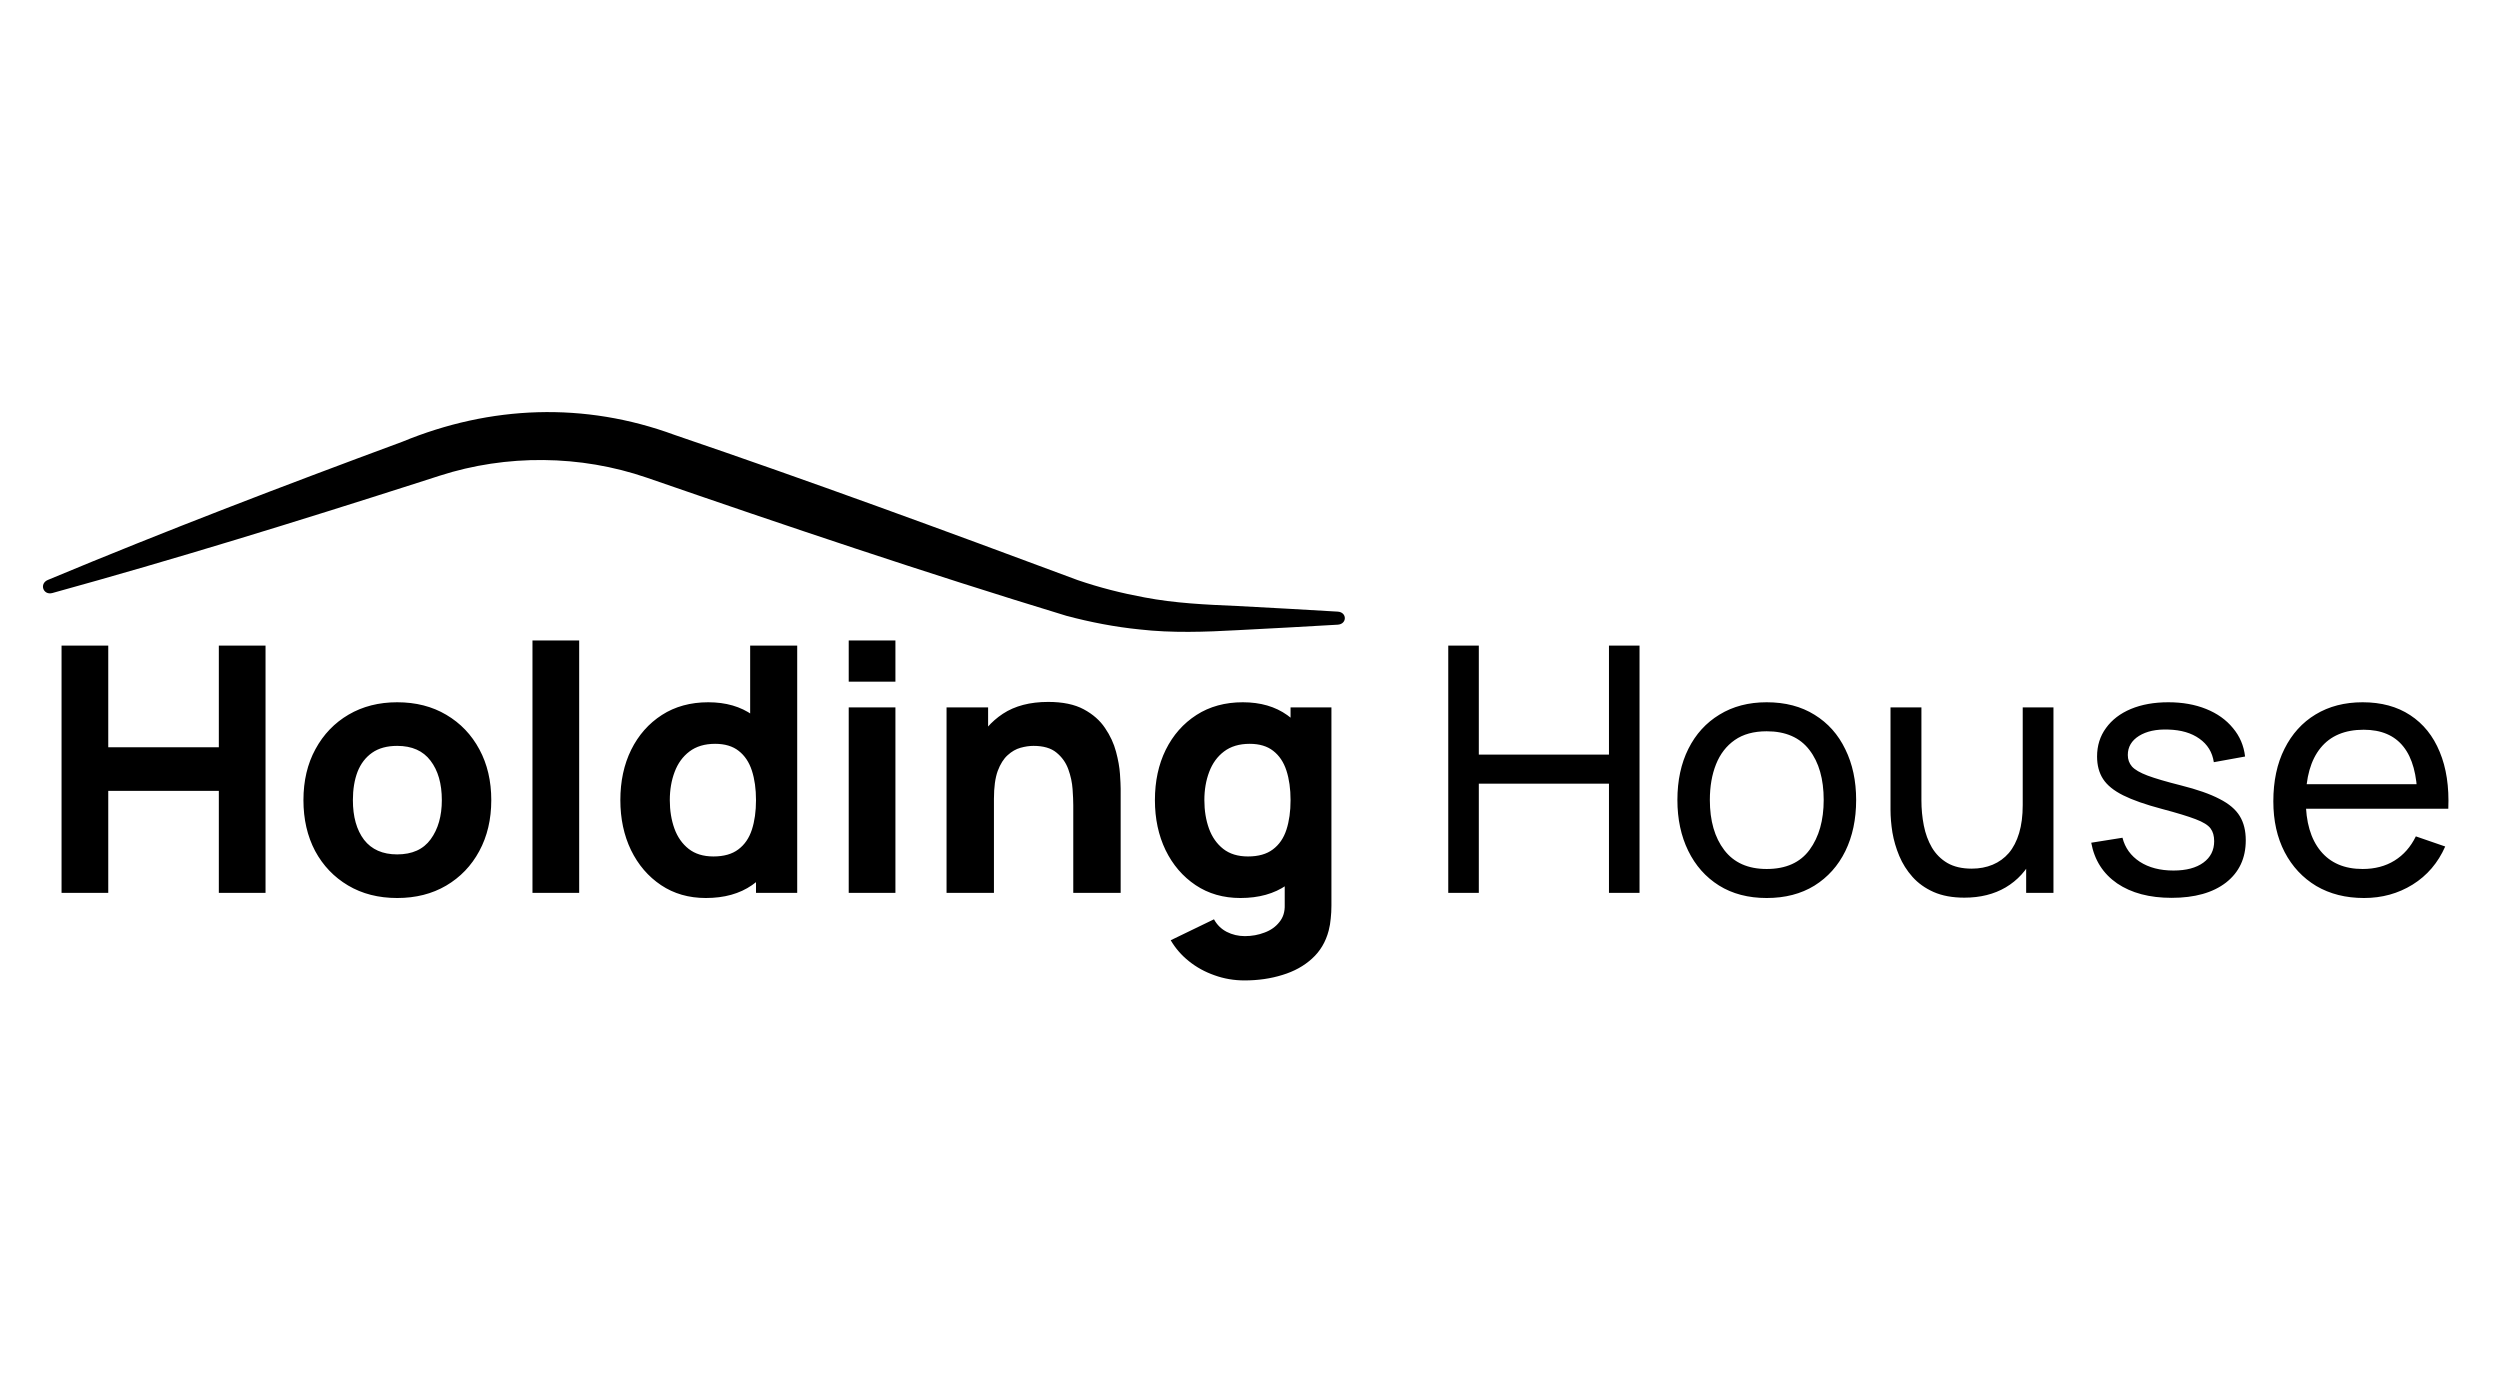 <svg width="546" height="300" viewBox="0 0 546 300" fill="none" xmlns="http://www.w3.org/2000/svg">
<path d="M13.443 195V141H23.643V163.2H47.793V141H57.993V195H47.793V172.725H23.643V195H13.443ZM86.746 196.125C82.671 196.125 79.096 195.213 76.021 193.387C72.946 191.562 70.546 189.05 68.821 185.85C67.121 182.625 66.271 178.925 66.271 174.75C66.271 170.525 67.146 166.812 68.896 163.612C70.646 160.387 73.058 157.875 76.133 156.075C79.209 154.275 82.746 153.375 86.746 153.375C90.821 153.375 94.396 154.287 97.471 156.112C100.571 157.937 102.983 160.462 104.708 163.687C106.433 166.887 107.296 170.575 107.296 174.75C107.296 178.95 106.421 182.662 104.671 185.887C102.946 189.087 100.533 191.6 97.433 193.425C94.359 195.225 90.796 196.125 86.746 196.125ZM86.746 186.6C90.021 186.6 92.459 185.5 94.058 183.3C95.683 181.075 96.496 178.225 96.496 174.75C96.496 171.15 95.671 168.275 94.021 166.125C92.396 163.975 89.971 162.9 86.746 162.9C84.521 162.9 82.696 163.4 81.271 164.4C79.846 165.4 78.784 166.787 78.084 168.562C77.409 170.337 77.071 172.4 77.071 174.75C77.071 178.375 77.883 181.262 79.508 183.412C81.159 185.537 83.571 186.6 86.746 186.6ZM116.292 195V139.875H126.492V195H116.292ZM154.16 196.125C150.435 196.125 147.172 195.188 144.372 193.312C141.572 191.437 139.385 188.887 137.81 185.662C136.26 182.437 135.485 178.8 135.485 174.75C135.485 170.625 136.272 166.962 137.847 163.762C139.447 160.537 141.685 158 144.56 156.15C147.435 154.3 150.81 153.375 154.685 153.375C158.535 153.375 161.772 154.312 164.397 156.187C167.022 158.062 169.01 160.612 170.36 163.837C171.71 167.062 172.385 170.7 172.385 174.75C172.385 178.8 171.697 182.437 170.322 185.662C168.972 188.887 166.947 191.437 164.247 193.312C161.547 195.188 158.185 196.125 154.16 196.125ZM155.81 187.05C158.085 187.05 159.897 186.537 161.247 185.512C162.622 184.487 163.61 183.05 164.21 181.2C164.81 179.35 165.11 177.2 165.11 174.75C165.11 172.3 164.81 170.15 164.21 168.3C163.61 166.45 162.647 165.012 161.322 163.987C160.022 162.962 158.31 162.45 156.185 162.45C153.91 162.45 152.035 163.012 150.56 164.137C149.11 165.237 148.035 166.725 147.335 168.6C146.635 170.45 146.285 172.5 146.285 174.75C146.285 177.025 146.622 179.1 147.297 180.975C147.972 182.825 149.01 184.3 150.41 185.4C151.81 186.5 153.61 187.05 155.81 187.05ZM165.11 195V167.25H163.835V141H174.11V195H165.11ZM185.36 148.875V139.875H195.56V148.875H185.36ZM185.36 195V154.5H195.56V195H185.36ZM234.402 195V175.875C234.402 174.95 234.352 173.775 234.252 172.35C234.152 170.9 233.84 169.45 233.315 168C232.79 166.55 231.927 165.337 230.727 164.362C229.552 163.387 227.877 162.9 225.702 162.9C224.827 162.9 223.89 163.037 222.89 163.312C221.89 163.587 220.952 164.125 220.077 164.925C219.202 165.7 218.477 166.85 217.902 168.375C217.352 169.9 217.077 171.925 217.077 174.45L211.227 171.675C211.227 168.475 211.877 165.475 213.177 162.675C214.477 159.875 216.427 157.612 219.027 155.887C221.652 154.162 224.952 153.3 228.927 153.3C232.102 153.3 234.69 153.837 236.69 154.912C238.69 155.987 240.24 157.35 241.34 159C242.465 160.65 243.265 162.375 243.74 164.175C244.215 165.95 244.502 167.575 244.602 169.05C244.702 170.525 244.752 171.6 244.752 172.275V195H234.402ZM206.727 195V154.5H215.802V167.925H217.077V195H206.727ZM271.808 214.125C269.508 214.125 267.32 213.75 265.245 213C263.17 212.275 261.308 211.25 259.658 209.925C258.033 208.625 256.708 207.1 255.683 205.35L265.133 200.775C265.783 201.975 266.708 202.888 267.908 203.513C269.133 204.138 270.458 204.45 271.883 204.45C273.408 204.45 274.845 204.188 276.195 203.663C277.545 203.163 278.62 202.4 279.42 201.375C280.245 200.375 280.633 199.125 280.583 197.625V185.85H281.858V154.5H290.783V197.775C290.783 198.775 290.733 199.713 290.633 200.588C290.558 201.488 290.408 202.375 290.183 203.25C289.533 205.725 288.32 207.763 286.545 209.363C284.795 210.963 282.645 212.15 280.095 212.925C277.545 213.725 274.783 214.125 271.808 214.125ZM270.908 196.125C267.183 196.125 263.92 195.188 261.12 193.312C258.32 191.437 256.133 188.887 254.558 185.662C253.008 182.437 252.233 178.8 252.233 174.75C252.233 170.625 253.02 166.962 254.595 163.762C256.195 160.537 258.433 158 261.308 156.15C264.183 154.3 267.558 153.375 271.433 153.375C275.283 153.375 278.52 154.312 281.145 156.187C283.77 158.062 285.758 160.612 287.108 163.837C288.458 167.062 289.133 170.7 289.133 174.75C289.133 178.8 288.445 182.437 287.07 185.662C285.72 188.887 283.695 191.437 280.995 193.312C278.295 195.188 274.933 196.125 270.908 196.125ZM272.558 187.05C274.833 187.05 276.645 186.537 277.995 185.512C279.37 184.487 280.358 183.05 280.958 181.2C281.558 179.35 281.858 177.2 281.858 174.75C281.858 172.3 281.558 170.15 280.958 168.3C280.358 166.45 279.395 165.012 278.07 163.987C276.77 162.962 275.058 162.45 272.933 162.45C270.658 162.45 268.783 163.012 267.308 164.137C265.858 165.237 264.783 166.725 264.083 168.6C263.383 170.45 263.033 172.5 263.033 174.75C263.033 177.025 263.37 179.1 264.045 180.975C264.72 182.825 265.758 184.3 267.158 185.4C268.558 186.5 270.358 187.05 272.558 187.05ZM316.299 195V141H322.974V164.812H351.399V141H358.074V195H351.399V171.15H322.974V195H316.299ZM385.844 196.125C381.819 196.125 378.344 195.213 375.419 193.387C372.519 191.562 370.282 189.037 368.707 185.812C367.132 182.587 366.344 178.887 366.344 174.712C366.344 170.462 367.144 166.737 368.744 163.537C370.344 160.337 372.607 157.85 375.532 156.075C378.457 154.275 381.894 153.375 385.844 153.375C389.894 153.375 393.382 154.287 396.307 156.112C399.232 157.912 401.469 160.425 403.019 163.65C404.594 166.85 405.382 170.537 405.382 174.712C405.382 178.937 404.594 182.662 403.019 185.887C401.444 189.087 399.194 191.6 396.269 193.425C393.344 195.225 389.869 196.125 385.844 196.125ZM385.844 189.787C390.044 189.787 393.169 188.387 395.219 185.587C397.269 182.787 398.294 179.162 398.294 174.712C398.294 170.137 397.257 166.5 395.182 163.8C393.107 161.075 389.994 159.712 385.844 159.712C383.019 159.712 380.694 160.35 378.869 161.625C377.044 162.9 375.682 164.662 374.782 166.912C373.882 169.162 373.432 171.762 373.432 174.712C373.432 179.262 374.482 182.912 376.582 185.662C378.682 188.412 381.769 189.787 385.844 189.787ZM429.013 196.05C426.413 196.05 424.176 195.638 422.301 194.812C420.451 193.987 418.913 192.887 417.688 191.512C416.463 190.137 415.501 188.612 414.801 186.937C414.101 185.262 413.601 183.55 413.301 181.8C413.026 180.05 412.888 178.412 412.888 176.887V154.5H419.638V174.787C419.638 176.687 419.813 178.525 420.163 180.3C420.513 182.075 421.101 183.675 421.926 185.1C422.776 186.525 423.901 187.65 425.301 188.475C426.726 189.3 428.501 189.712 430.626 189.712C432.301 189.712 433.826 189.425 435.201 188.85C436.576 188.275 437.751 187.425 438.726 186.3C439.701 185.15 440.451 183.7 440.976 181.95C441.501 180.2 441.763 178.162 441.763 175.837L446.151 177.187C446.151 181.087 445.438 184.45 444.013 187.275C442.613 190.1 440.626 192.275 438.051 193.8C435.501 195.3 432.488 196.05 429.013 196.05ZM442.513 195V184.162H441.763V154.5H448.476V195H442.513ZM474.275 196.088C469.45 196.088 465.488 195.037 462.388 192.937C459.313 190.812 457.425 187.85 456.725 184.05L463.55 182.962C464.1 185.162 465.363 186.912 467.338 188.212C469.313 189.487 471.763 190.125 474.688 190.125C477.463 190.125 479.638 189.55 481.213 188.4C482.788 187.25 483.575 185.687 483.575 183.712C483.575 182.562 483.313 181.637 482.788 180.937C482.263 180.212 481.175 179.537 479.525 178.912C477.9 178.287 475.438 177.537 472.138 176.662C468.563 175.712 465.75 174.725 463.7 173.7C461.65 172.675 460.188 171.487 459.313 170.137C458.438 168.787 458 167.15 458 165.225C458 162.85 458.65 160.775 459.95 159C461.25 157.2 463.063 155.812 465.388 154.837C467.738 153.862 470.463 153.375 473.563 153.375C476.638 153.375 479.388 153.862 481.813 154.837C484.238 155.812 486.188 157.2 487.663 159C489.163 160.775 490.05 162.85 490.325 165.225L483.5 166.462C483.175 164.287 482.125 162.575 480.35 161.325C478.6 160.075 476.338 159.412 473.563 159.337C470.938 159.237 468.8 159.7 467.15 160.725C465.525 161.75 464.713 163.137 464.713 164.887C464.713 165.862 465.013 166.7 465.613 167.4C466.238 168.1 467.375 168.762 469.025 169.387C470.7 170.012 473.125 170.725 476.3 171.525C479.875 172.425 482.688 173.412 484.738 174.487C486.813 175.537 488.288 176.787 489.163 178.237C490.038 179.662 490.475 181.425 490.475 183.525C490.475 187.425 489.038 190.5 486.163 192.75C483.288 194.975 479.325 196.088 474.275 196.088ZM516.296 196.125C512.321 196.125 508.846 195.25 505.871 193.5C502.921 191.725 500.621 189.262 498.971 186.112C497.321 182.937 496.496 179.237 496.496 175.012C496.496 170.587 497.308 166.762 498.933 163.537C500.558 160.287 502.821 157.787 505.721 156.037C508.646 154.262 512.071 153.375 515.996 153.375C520.071 153.375 523.533 154.312 526.383 156.187C529.258 158.062 531.408 160.737 532.833 164.212C534.283 167.687 534.908 171.825 534.708 176.625H527.958V174.225C527.883 169.25 526.871 165.537 524.921 163.087C522.971 160.612 520.071 159.375 516.221 159.375C512.096 159.375 508.958 160.7 506.808 163.35C504.658 166 503.583 169.8 503.583 174.75C503.583 179.525 504.658 183.225 506.808 185.85C508.958 188.475 512.021 189.787 515.996 189.787C518.671 189.787 520.996 189.175 522.971 187.95C524.946 186.725 526.496 184.962 527.621 182.662L534.033 184.875C532.458 188.45 530.083 191.225 526.908 193.2C523.758 195.15 520.221 196.125 516.296 196.125ZM501.333 176.625V171.262H531.258V176.625H501.333Z" fill="#3B3B3B" style="fill:#3B3B3B;fill:color(display-p3 0.23 0.23 0.23);fill-opacity:1;"/>
<path d="M11.439 129.516C9.423 130.072 8.522 127.464 10.452 126.658C36.017 115.978 61.861 106.103 87.846 96.486C107.16 88.522 127.652 87.738 147.343 94.99C176.866 105.045 206.168 115.811 235.387 126.703C240.124 128.324 244.989 129.559 249.928 130.469C256.661 131.757 263.329 132.054 270.245 132.352C277.546 132.744 284.85 133.129 292.154 133.579C294.231 133.707 294.23 136.306 292.152 136.432C284.847 136.873 277.543 137.248 270.236 137.631C263.237 138.018 255.952 138.28 248.889 137.469C243.499 136.928 238.147 135.892 232.913 134.496C202.112 125.117 171.633 114.829 141.236 104.315C126.75 99.333 110.619 99.189 96.032 103.892L91.075 105.486C64.667 113.951 38.202 122.134 11.439 129.516Z" fill="#3B3B3B" style="fill:#3B3B3B;fill:color(display-p3 0.23 0.23 0.23);fill-opacity:1;"/>
</svg>
